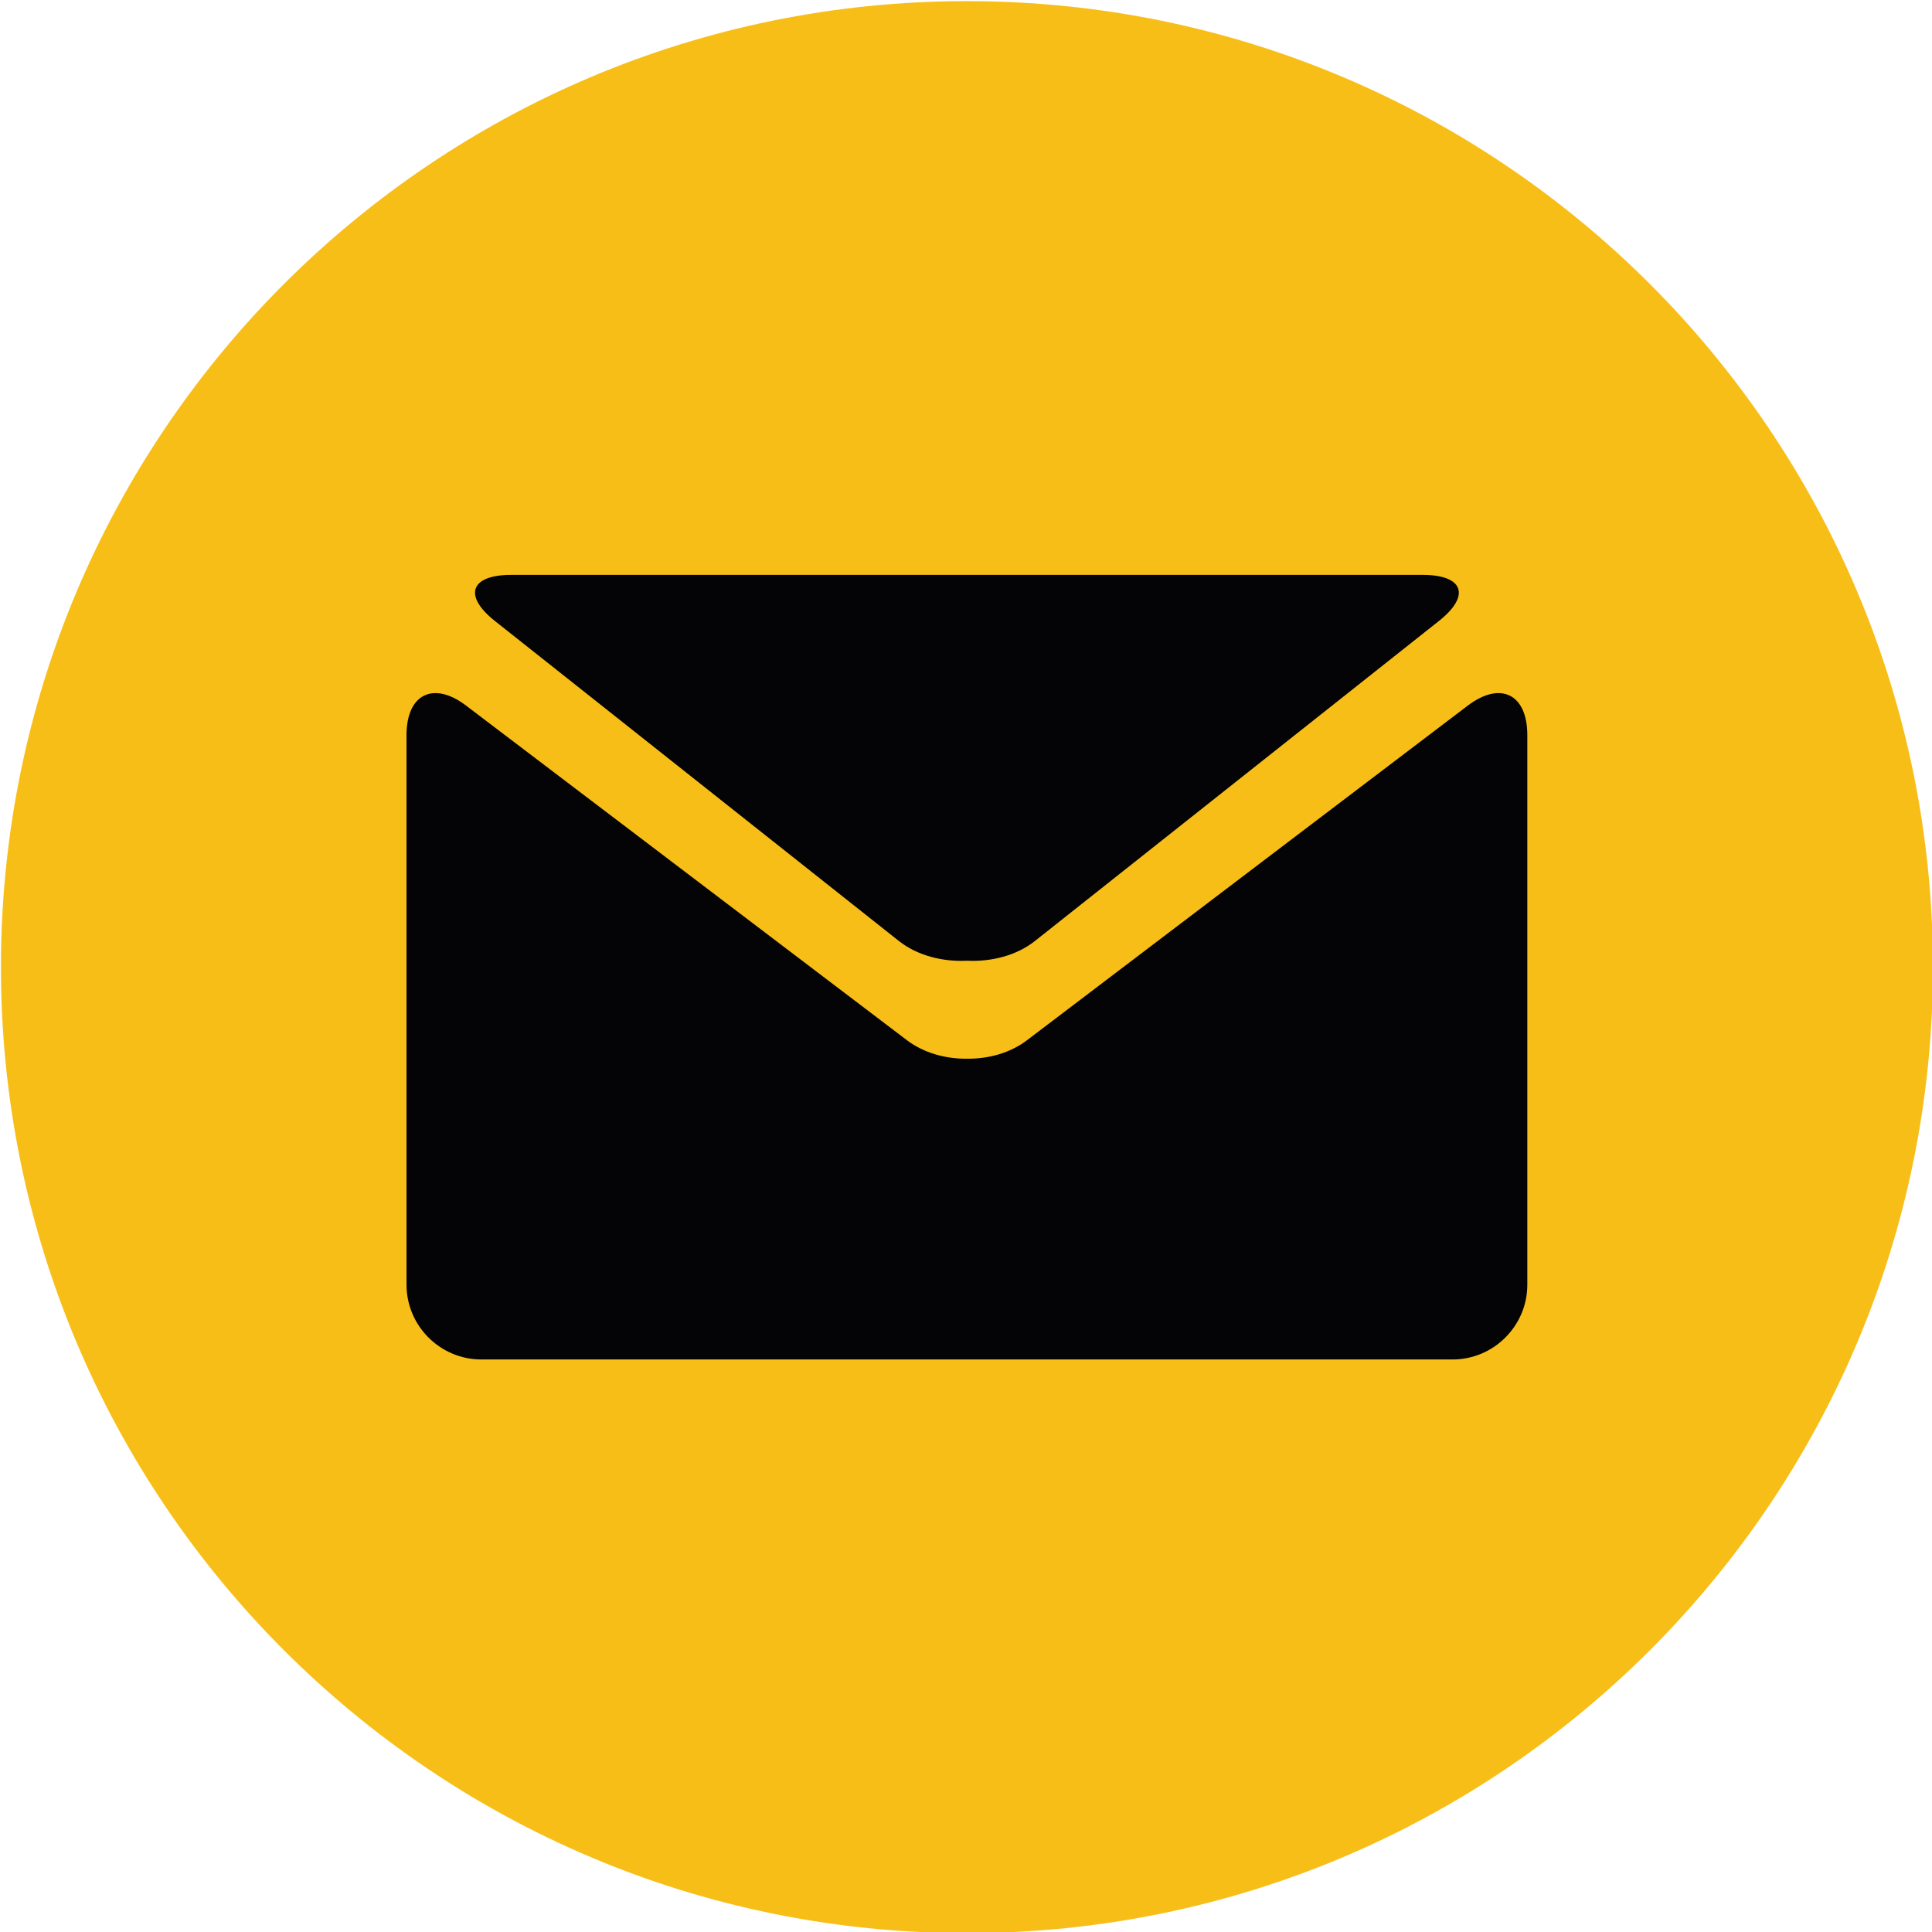 <svg version="1.0" xmlns="http://www.w3.org/2000/svg" x="0px" y="0px" width="85px" height="85px" viewBox="0 0 85 85">
	<path fill="#F8BE18" d="M85.041 42.55c0 23.47-19.027 42.5-42.501 42.5C19.068 85.05.041 66.02.041 42.55.041 19.079 19.068.05 42.54.05c23.474 0 42.501 19.03 42.501 42.5"/>
	<g fill="#040305">
		<path d="M21.786 27.331L39.547 41.4c.805.637 1.916.921 2.993.868 1.076.053 2.187-.229 2.992-.868l17.761-14.069c1.425-1.121 1.102-2.039-.703-2.039H22.495c-1.807 0-2.13.918-.709 2.039z"/>
		<path d="M64.577 31.043l-19.41 14.735c-.726.547-1.676.812-2.622.8-.95.012-1.9-.256-2.626-.8L20.505 31.043c-1.442-1.092-2.62-.505-2.62 1.301v24.179c0 1.808 1.48 3.288 3.288 3.288H63.909c1.808 0 3.287-1.48 3.287-3.288V32.344c0-1.806-1.177-2.393-2.619-1.301z"/>
	</g>
</svg>